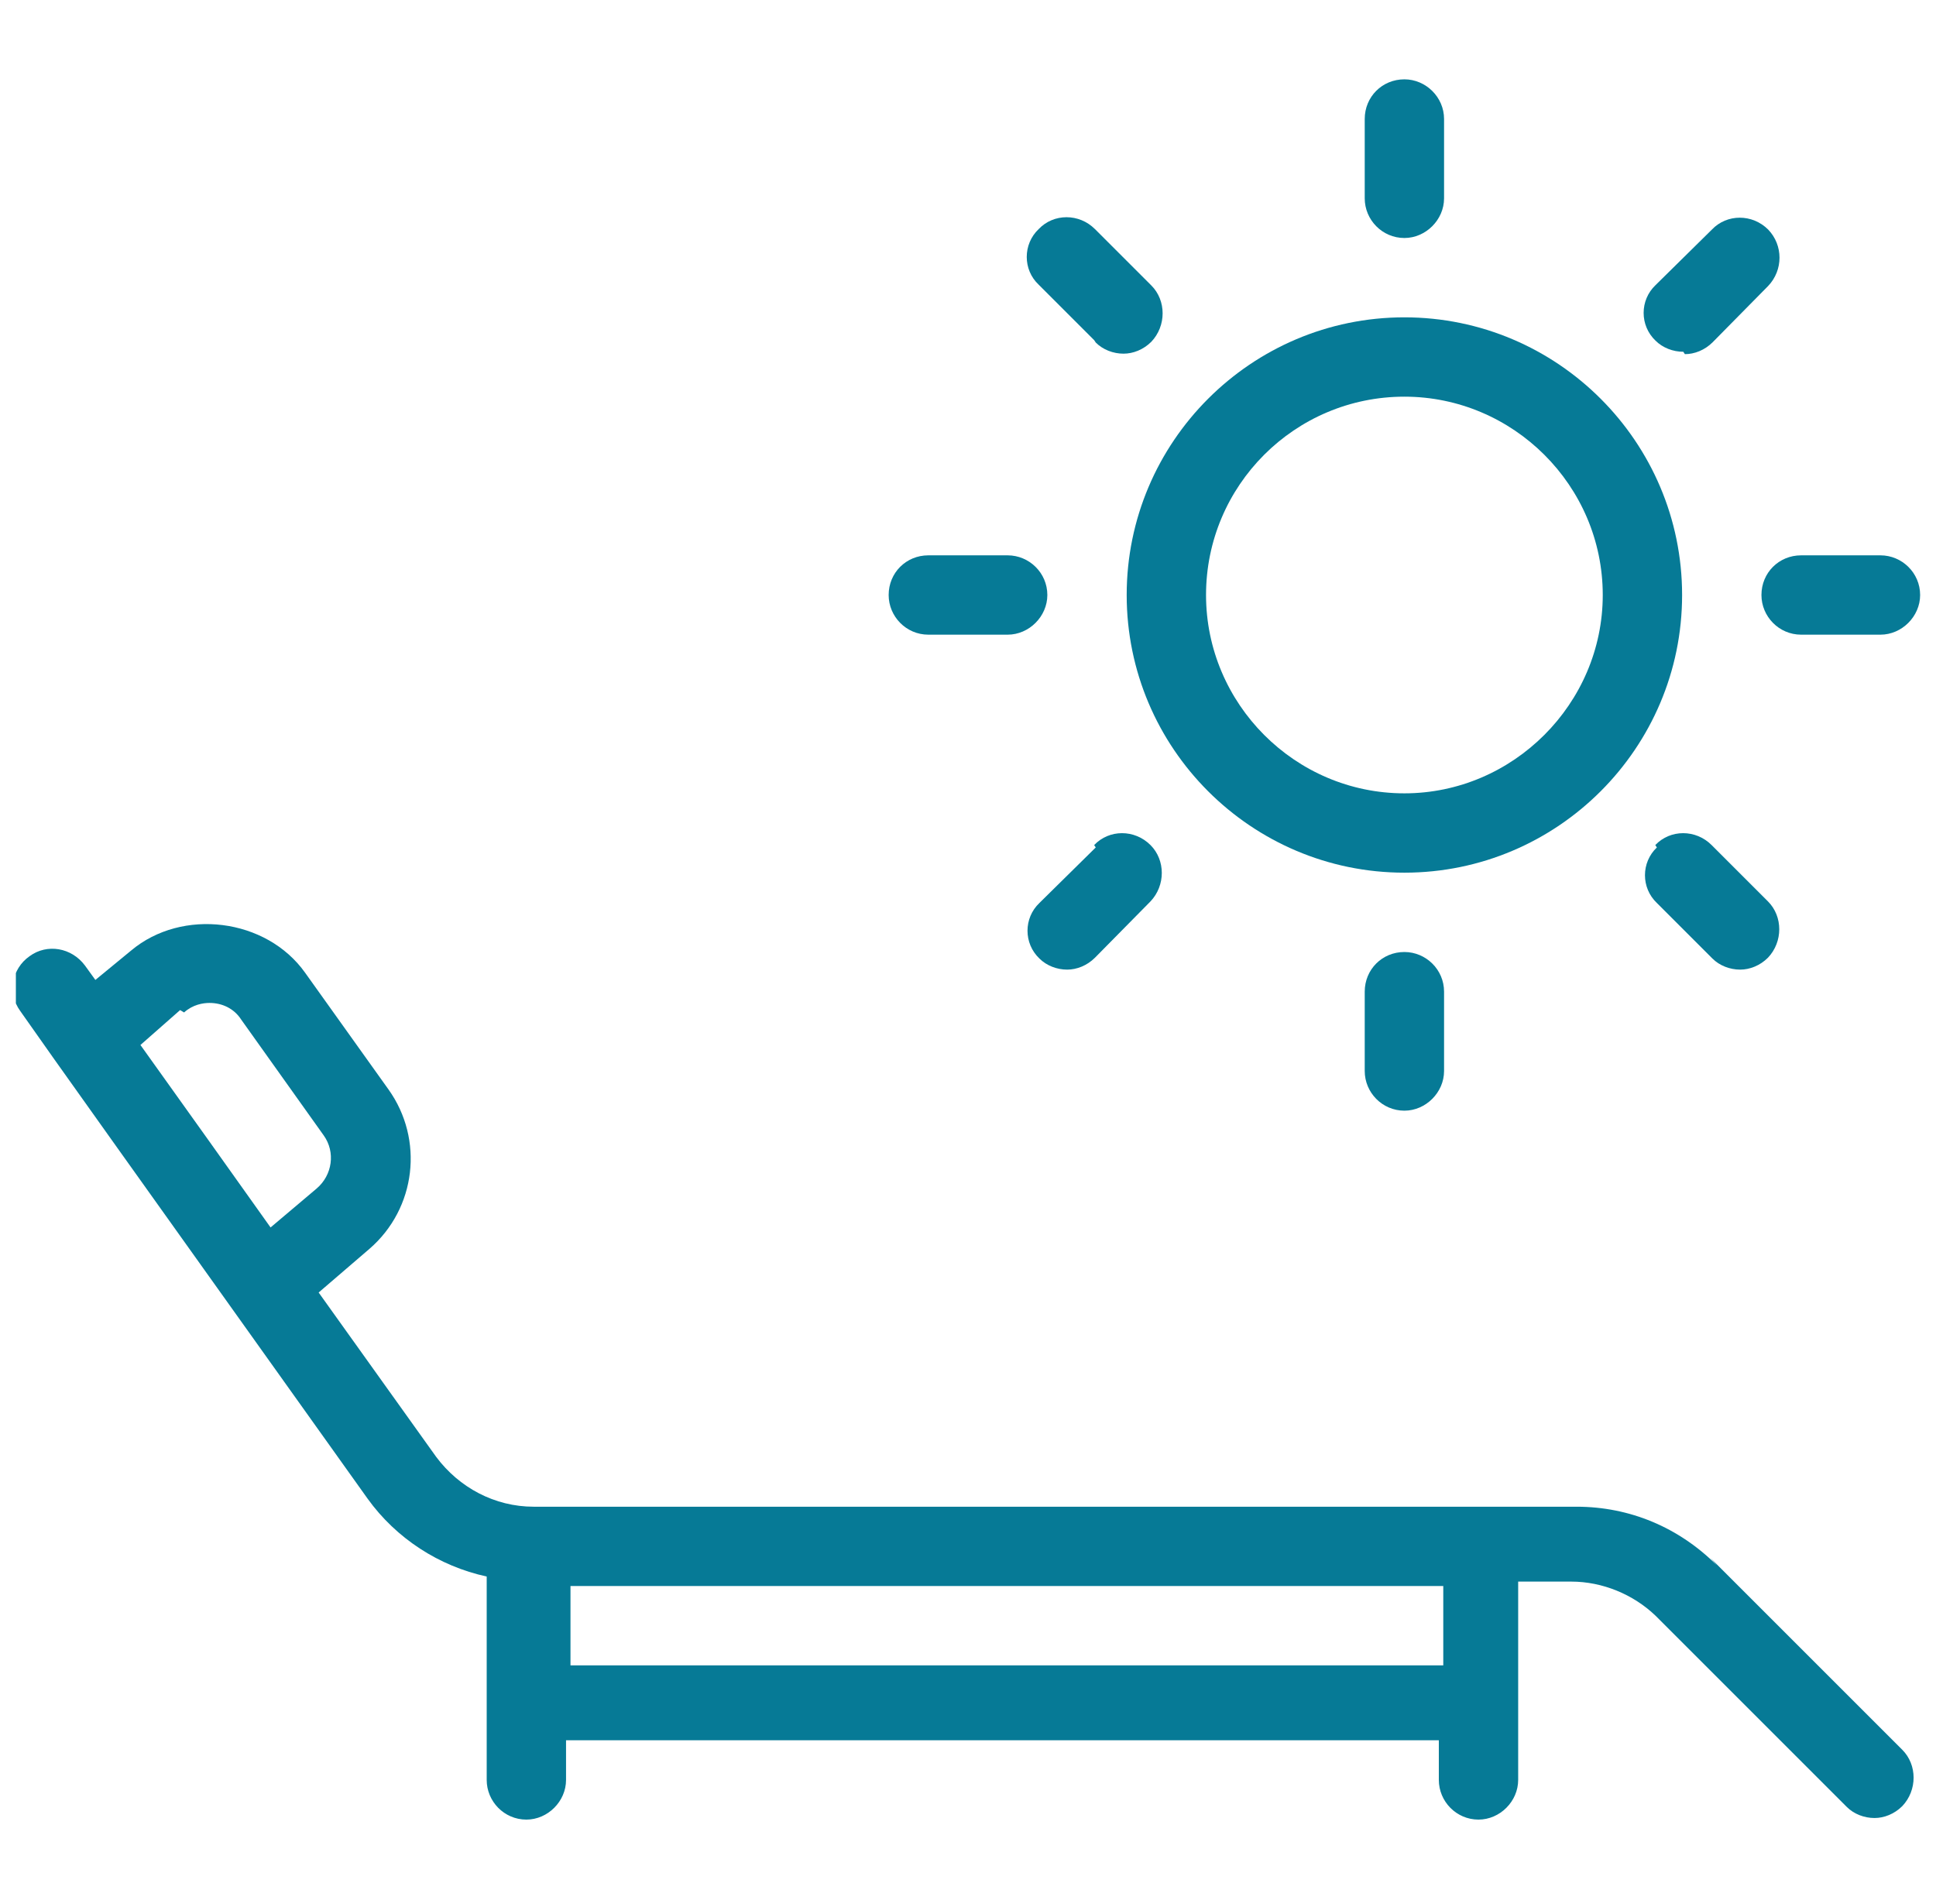 <svg width="61" height="60" viewBox="0 0 61 60" fill="none" xmlns="http://www.w3.org/2000/svg">
<g clip-path="url(#clip0_207_4435)">
<path d="M54.098 49.33C52.898 48.13 51.348 47.48 49.673 47.48H16.815C15.59 47.48 14.465 46.88 13.74 45.905L10.04 40.73L11.64 39.355C13.115 38.08 13.365 35.905 12.24 34.33L9.615 30.655C8.39 28.93 5.735 28.605 4.13 29.955L3.005 30.88L2.68 30.43C2.255 29.855 1.48 29.73 0.935 30.13C0.36 30.53 0.235 31.305 0.635 31.855L1.71 33.38L3.685 36.155L11.585 47.23C12.485 48.48 13.835 49.355 15.335 49.68V56.09C15.335 56.765 15.885 57.34 16.585 57.34C17.26 57.34 17.835 56.765 17.835 56.09V54.84H45.335V56.09C45.335 56.765 45.885 57.34 46.585 57.34C47.26 57.34 47.835 56.765 47.835 56.09V49.84H49.51C50.485 49.84 51.46 50.24 52.163 50.915L58.188 56.94C58.413 57.165 58.738 57.29 59.063 57.29C59.363 57.29 59.688 57.165 59.938 56.915C60.413 56.415 60.413 55.615 59.938 55.14L53.888 49.09L54.098 49.33ZM5.8 31.905C6.075 31.655 6.4 31.605 6.6 31.605C7 31.605 7.375 31.78 7.6 32.13L10.2 35.78C10.575 36.305 10.475 37.03 9.975 37.455L8.525 38.68L6.55 35.905L4.425 32.93L5.675 31.83L5.8 31.905ZM45.475 52.48H17.975V49.98H45.475V52.48Z" fill="#067A96"/>
<path d="M44.25 7.5C44.925 7.5 45.5 6.925 45.5 6.25V3.75C45.5 3.06 44.925 2.5 44.25 2.5C43.55 2.5 43 3.05 43 3.75V6.25C43 6.925 43.55 7.5 44.25 7.5Z" fill="#067A96"/>
<path d="M43 31.25V33.75C43 34.425 43.55 35 44.25 35C44.925 35 45.5 34.425 45.5 33.75V31.25C45.5 30.55 44.925 30 44.25 30C43.55 30 43 30.55 43 31.25Z" fill="#067A96"/>
<path d="M59.25 17.5H56.75C56.05 17.5 55.5 18.05 55.5 18.75C55.5 19.425 56.05 20 56.75 20H59.25C59.925 20 60.5 19.425 60.5 18.75C60.5 18.05 59.925 17.5 59.25 17.5Z" fill="#067A96"/>
<path d="M29.25 20H31.75C32.425 20 33 19.425 33 18.75C33 18.05 32.425 17.5 31.75 17.5H29.25C28.55 17.5 28 18.05 28 18.75C28 19.425 28.55 20 29.25 20Z" fill="#067A96"/>
<path d="M53.088 11.16C53.388 11.16 53.713 11.035 53.963 10.785L55.713 9.01C56.188 8.51 56.188 7.73 55.713 7.235C55.213 6.735 54.413 6.735 53.938 7.235L52.163 8.985C51.663 9.46 51.663 10.26 52.163 10.735C52.388 10.96 52.713 11.085 53.038 11.085L53.088 11.16Z" fill="#067A96"/>
<path d="M34.525 26.705L32.75 28.455C32.25 28.93 32.25 29.73 32.75 30.205C32.975 30.43 33.3 30.555 33.625 30.555C33.925 30.555 34.25 30.43 34.5 30.18L36.25 28.405C36.725 27.905 36.725 27.105 36.25 26.63C35.75 26.13 34.95 26.13 34.475 26.63L34.525 26.705Z" fill="#067A96"/>
<path d="M52.205 26.705C51.705 27.18 51.705 27.98 52.205 28.455L53.955 30.205C54.18 30.43 54.505 30.555 54.83 30.555C55.13 30.555 55.455 30.43 55.705 30.18C56.18 29.68 56.18 28.88 55.705 28.405L53.93 26.63C53.43 26.13 52.63 26.13 52.155 26.63L52.205 26.705Z" fill="#067A96"/>
<path d="M34.526 10.795C34.751 11.02 35.076 11.145 35.401 11.145C35.701 11.145 36.026 11.02 36.276 10.77C36.751 10.27 36.751 9.47 36.276 8.995L34.501 7.22C34.001 6.72 33.201 6.72 32.726 7.22C32.226 7.695 32.226 8.5 32.726 8.97L34.476 10.72L34.526 10.795Z" fill="#067A96"/>
<path d="M44.25 27.5C49.075 27.5 53 23.575 53 18.75C53 13.925 49.075 10 44.25 10C39.425 10 35.5 13.925 35.5 18.75C35.5 23.575 39.425 27.5 44.25 27.5ZM44.25 12.5C47.675 12.5 50.5 15.3 50.5 18.75C50.5 22.175 47.675 25 44.25 25C40.8 25 38 22.175 38 18.75C38 15.3 40.8 12.5 44.25 12.5Z" fill="#067A96"/>
</g>
<defs>
<clipPath id="clip0_207_4435">
<rect width="60" height="60" fill="white" transform="translate(0.5)"/>
</clipPath>
</defs>
</svg>
